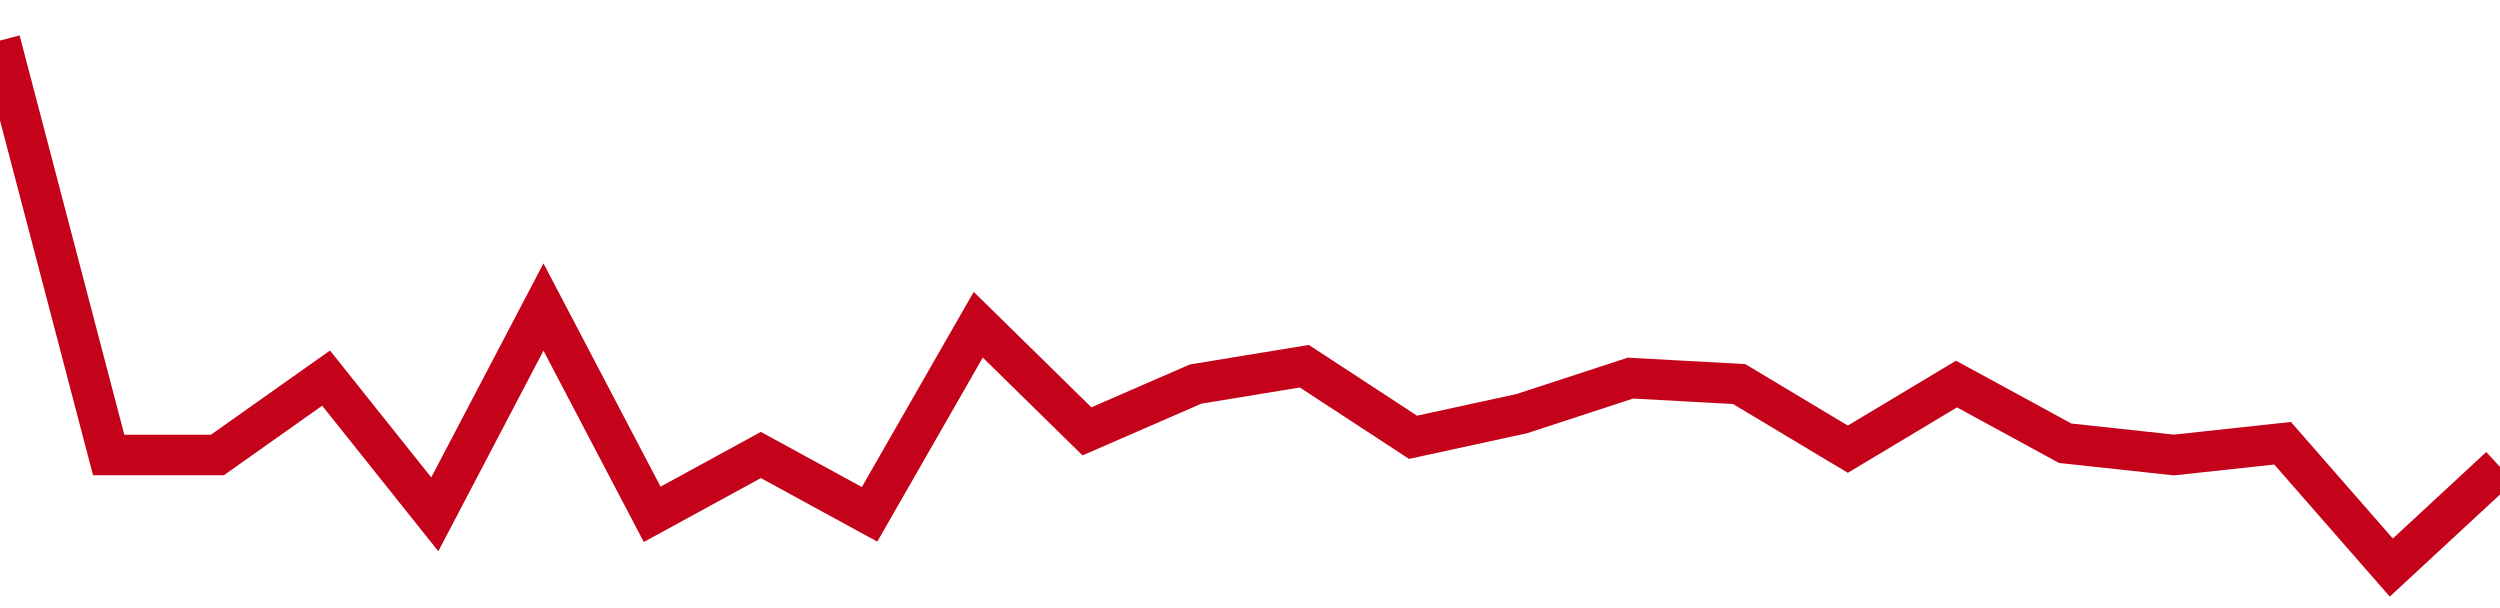 <!-- Generated with https://github.com/jxxe/sparkline/ --><svg viewBox="0 0 185 45" class="sparkline" xmlns="http://www.w3.org/2000/svg"><path class="sparkline--fill" d="M 0 3 L 0 3 L 8.043 33.67 L 16.087 33.67 L 24.13 27.98 L 32.174 38.06 L 40.217 22.72 L 48.261 38.06 L 56.304 33.67 L 64.348 38.06 L 72.391 24.03 L 80.435 31.92 L 88.478 28.42 L 96.522 27.1 L 104.565 32.36 L 112.609 30.61 L 120.652 27.98 L 128.696 28.42 L 136.739 33.24 L 144.783 28.42 L 152.826 32.8 L 160.87 33.67 L 168.913 32.8 L 176.957 42 L 185 34.55 V 45 L 0 45 Z" stroke="none" fill="none" ></path><path class="sparkline--line" d="M 0 3 L 0 3 L 8.043 33.67 L 16.087 33.67 L 24.13 27.98 L 32.174 38.06 L 40.217 22.72 L 48.261 38.06 L 56.304 33.67 L 64.348 38.06 L 72.391 24.03 L 80.435 31.92 L 88.478 28.42 L 96.522 27.1 L 104.565 32.36 L 112.609 30.61 L 120.652 27.98 L 128.696 28.42 L 136.739 33.24 L 144.783 28.42 L 152.826 32.8 L 160.87 33.67 L 168.913 32.8 L 176.957 42 L 185 34.55" fill="none" stroke-width="3" stroke="#C4021A" ></path></svg>